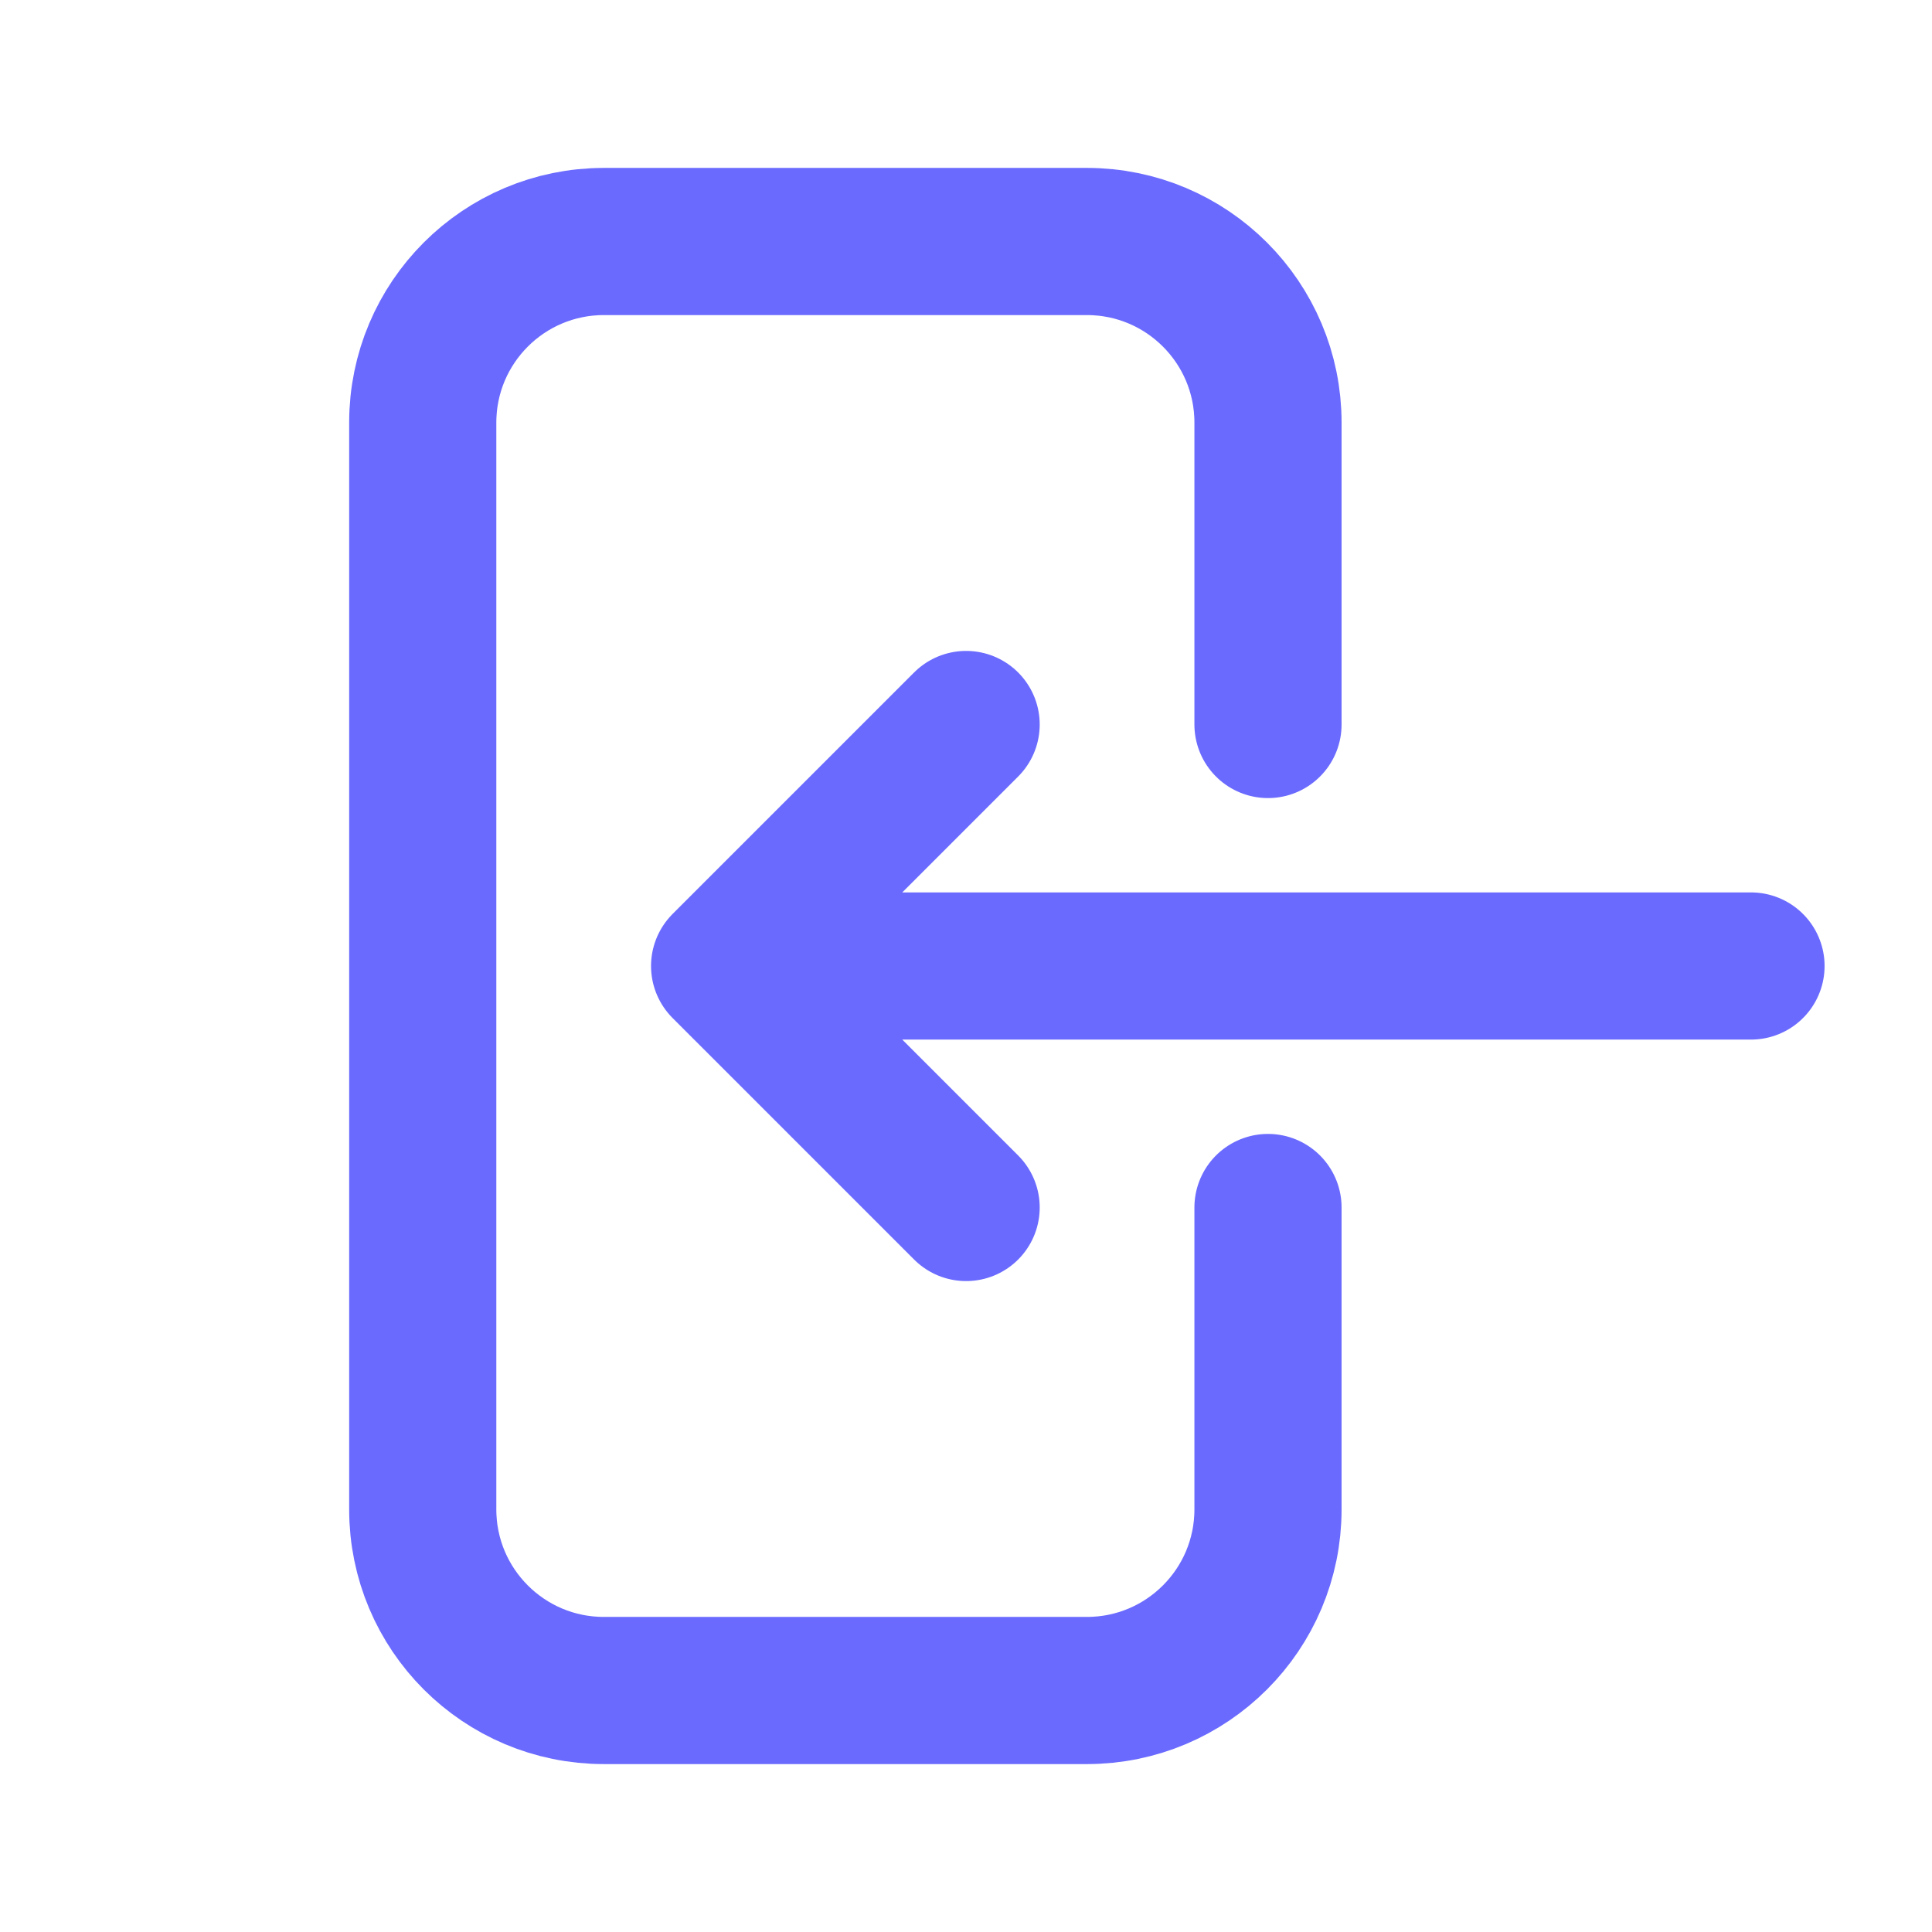 <svg width="64" height="64" viewBox="0 0 64 64" fill="none" xmlns="http://www.w3.org/2000/svg">
<path d="M42.004 24V14C42.004 10.686 39.318 8 36.004 8L20.004 8C16.69 8 14.004 10.686 14.004 14L14.004 50C14.004 53.314 16.69 56 20.004 56H36.004C39.318 56 42.004 53.314 42.004 50V40M32.004 24L24.004 32M24.004 32L32.004 40M24.004 32L58.004 32" stroke="#6A6AFF" stroke-width="4.875" stroke-linecap="round" stroke-linejoin="round"/>
</svg>
